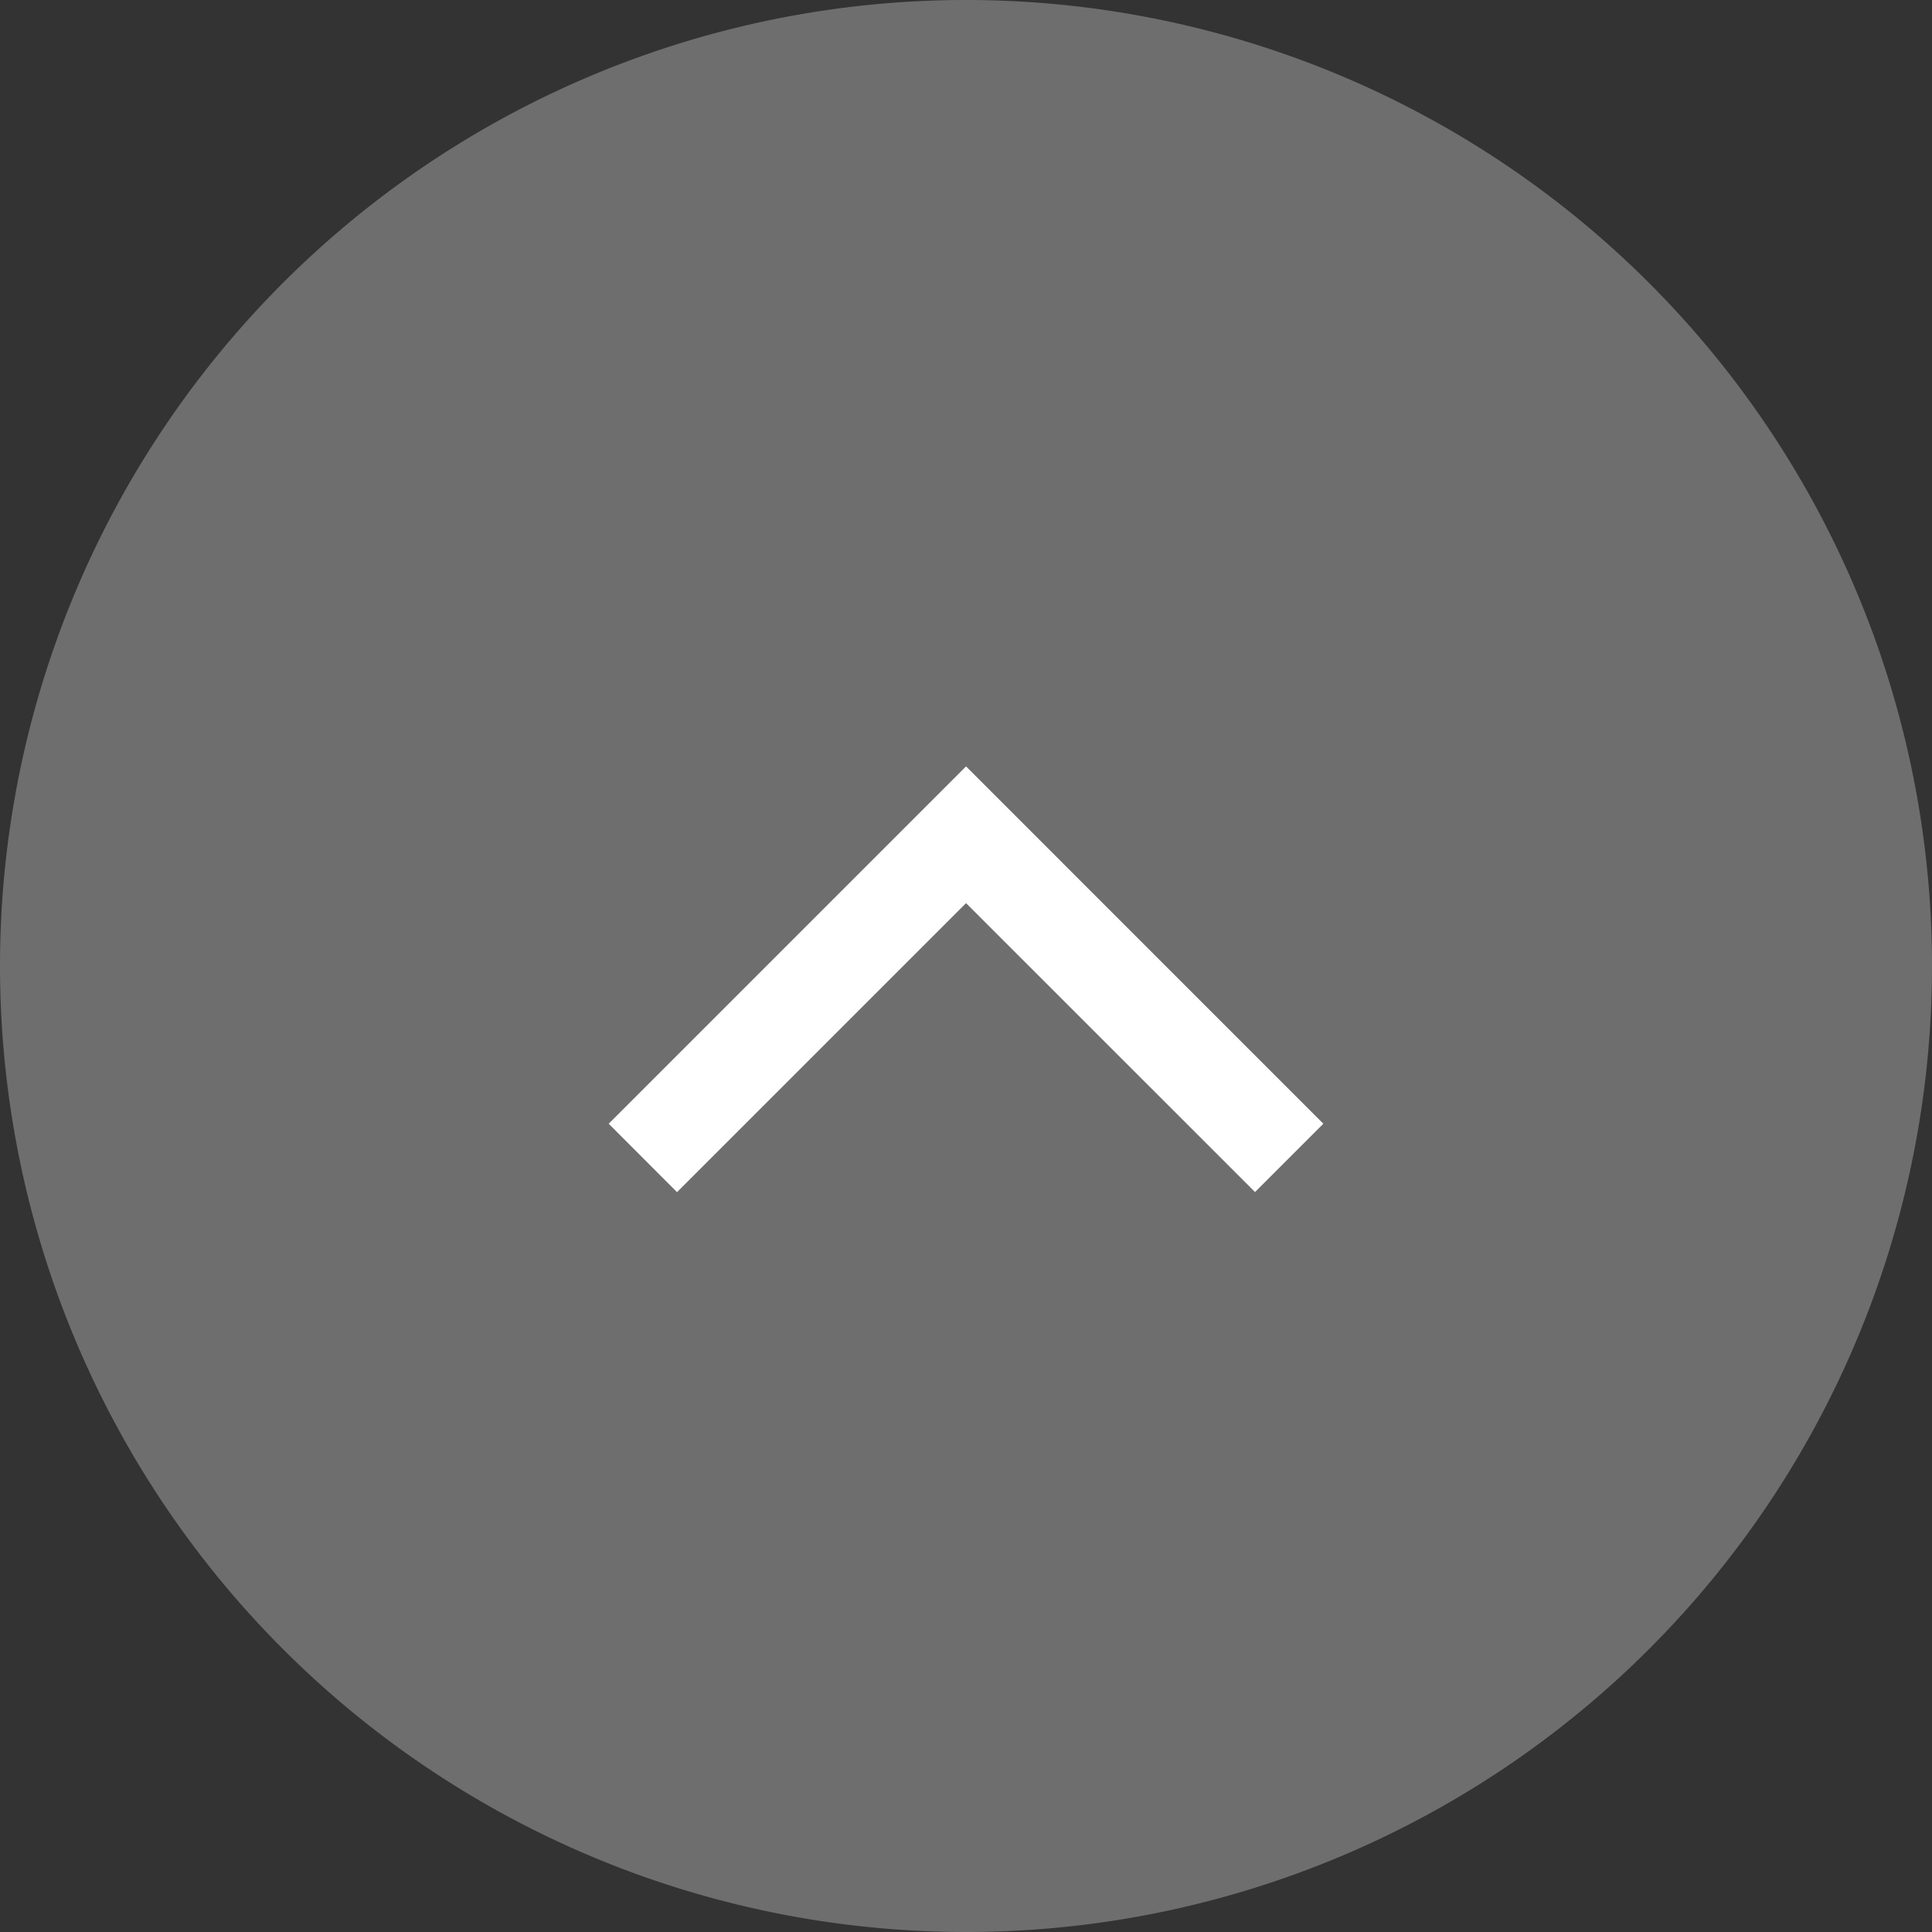<svg xmlns="http://www.w3.org/2000/svg" width="50" height="50" viewBox="0 0 50 50"><rect x="0" y="0" width="50" height="50" fill="#333333" stroke="none"/><defs><style>.a{fill:#9c9a9a;opacity:0.57;}.b{fill:#fff;}</style></defs><g transform="translate(0 50.339) rotate(-90)"><path class="a" d="M25,0A25,25,0,1,1,0,25,25,25,0,0,1,25,0Z" transform="translate(0.339)"/><path class="b" d="M1.591,18.318-.177,16.55,7.3,9.071l-7.48-7.48L1.591-.177l9.248,9.248Z" transform="translate(19.666 15.93)"/></g></svg>